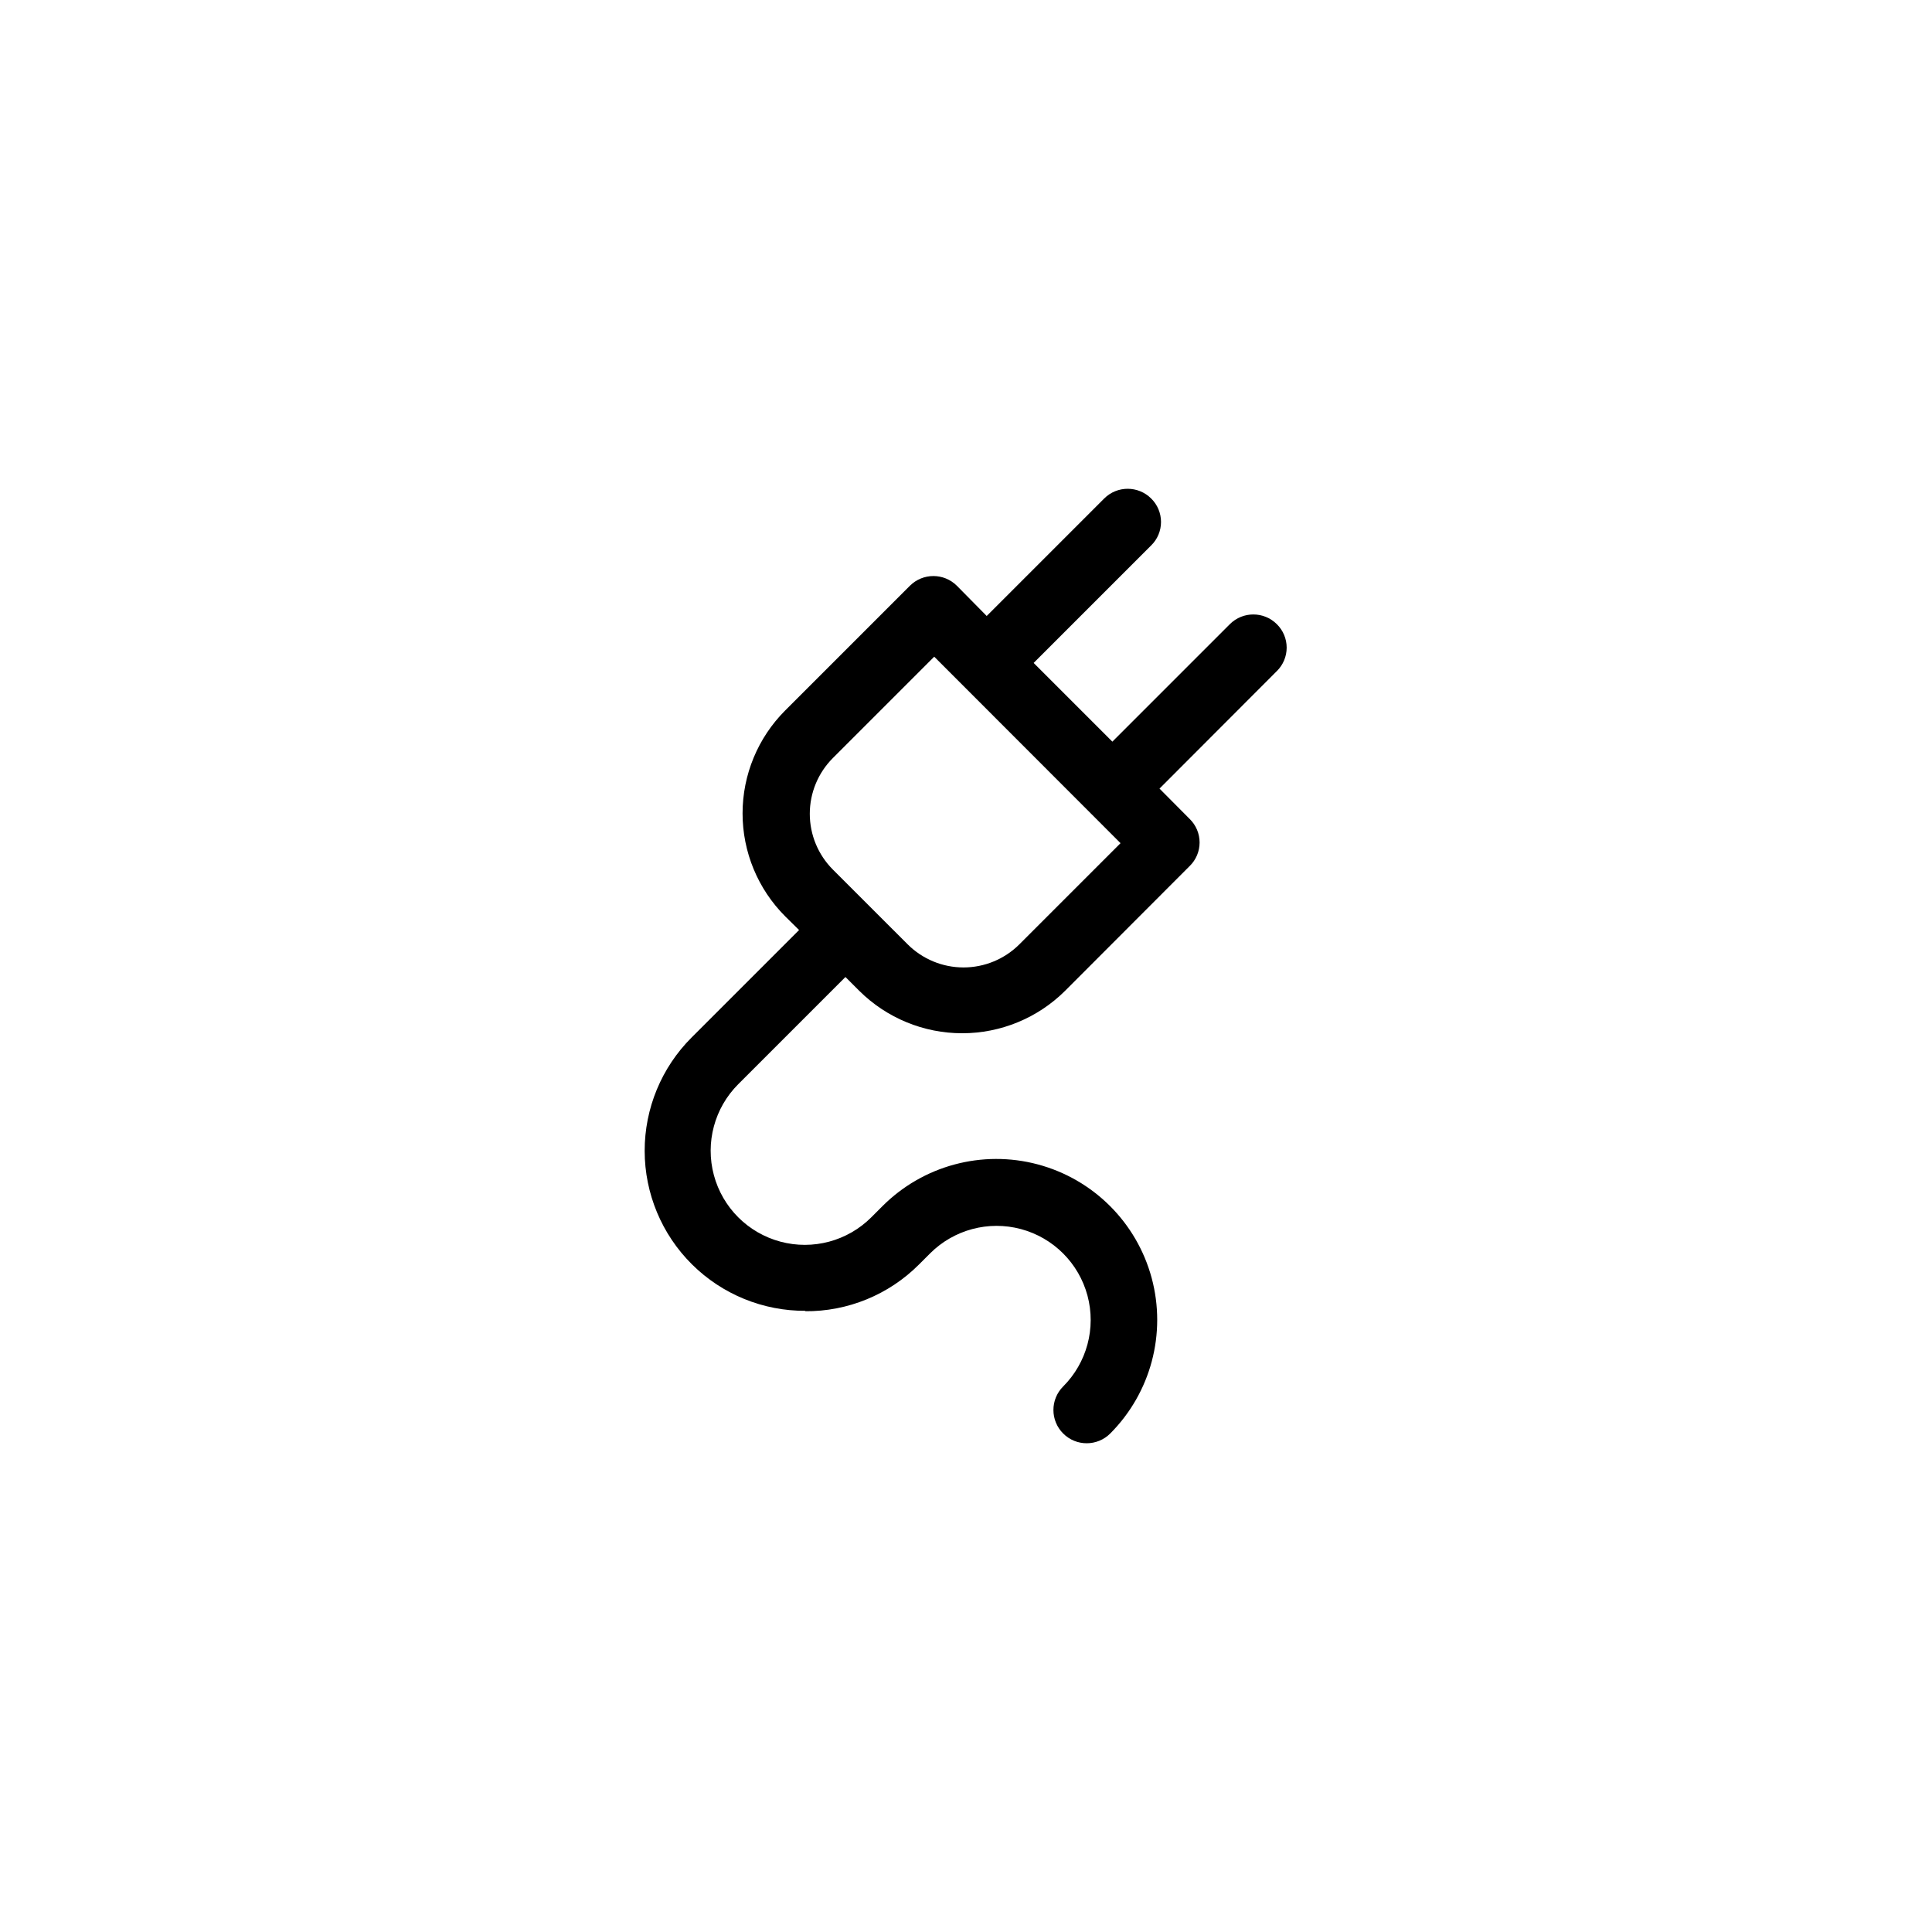 <?xml version="1.0" encoding="UTF-8"?>
<!-- Uploaded to: ICON Repo, www.iconrepo.com, Generator: ICON Repo Mixer Tools -->
<svg fill="#000000" width="800px" height="800px" version="1.1" viewBox="144 144 512 512" xmlns="http://www.w3.org/2000/svg">
 <path d="m357.32 491.49c11.332 0.098 22.23-4.371 30.23-12.395l2.922-2.922c6.301-6.301 15.48-8.762 24.086-6.457 8.605 2.309 15.328 9.027 17.637 17.637 2.305 8.605-0.156 17.785-6.457 24.086-3.434 3.449-3.426 9.031 0.027 12.469 3.449 3.438 9.031 3.426 12.469-0.023 10.754-10.793 14.934-26.5 10.969-41.211-3.969-14.707-15.484-26.184-30.203-30.102-14.723-3.918-30.418 0.316-41.172 11.105l-2.922 2.922c-6.301 6.301-15.484 8.762-24.09 6.453-8.605-2.305-15.328-9.027-17.633-17.633s0.156-17.785 6.453-24.086l28.414-28.414 3.68 3.68v-0.004c7.25 7.195 17.047 11.23 27.258 11.23 10.211 0 20.008-4.035 27.254-11.23l33.051-33.102v0.004c1.672-1.641 2.613-3.883 2.613-6.223 0-2.344-0.941-4.586-2.613-6.223l-8.012-8.062 31.086-31.137v0.004c1.672-1.641 2.613-3.883 2.613-6.223 0-2.34-0.941-4.586-2.613-6.223-3.441-3.426-9.004-3.426-12.445 0l-31.137 31.137-20.859-20.859 31.137-31.137h0.004c1.672-1.637 2.613-3.879 2.613-6.223 0-2.34-0.941-4.582-2.613-6.219-3.441-3.43-9.004-3.43-12.445 0l-31.137 31.137-7.906-8.012c-3.441-3.43-9.004-3.43-12.445 0l-33.051 33.051v-0.004c-7.234 7.238-11.297 17.051-11.297 27.281 0 10.234 4.062 20.047 11.297 27.281l3.68 3.629-28.465 28.465h-0.004c-7.988 7.973-12.469 18.801-12.453 30.086s4.527 22.102 12.539 30.051c8.008 7.953 18.859 12.383 30.145 12.312zm7.406-146.61 26.852-26.852 49.375 49.422-26.801 26.801c-3.93 3.926-9.258 6.133-14.812 6.133s-10.883-2.207-14.812-6.133l-19.801-19.797c-3.922-3.922-6.125-9.242-6.125-14.789s2.203-10.863 6.125-14.785z"/>
</svg>